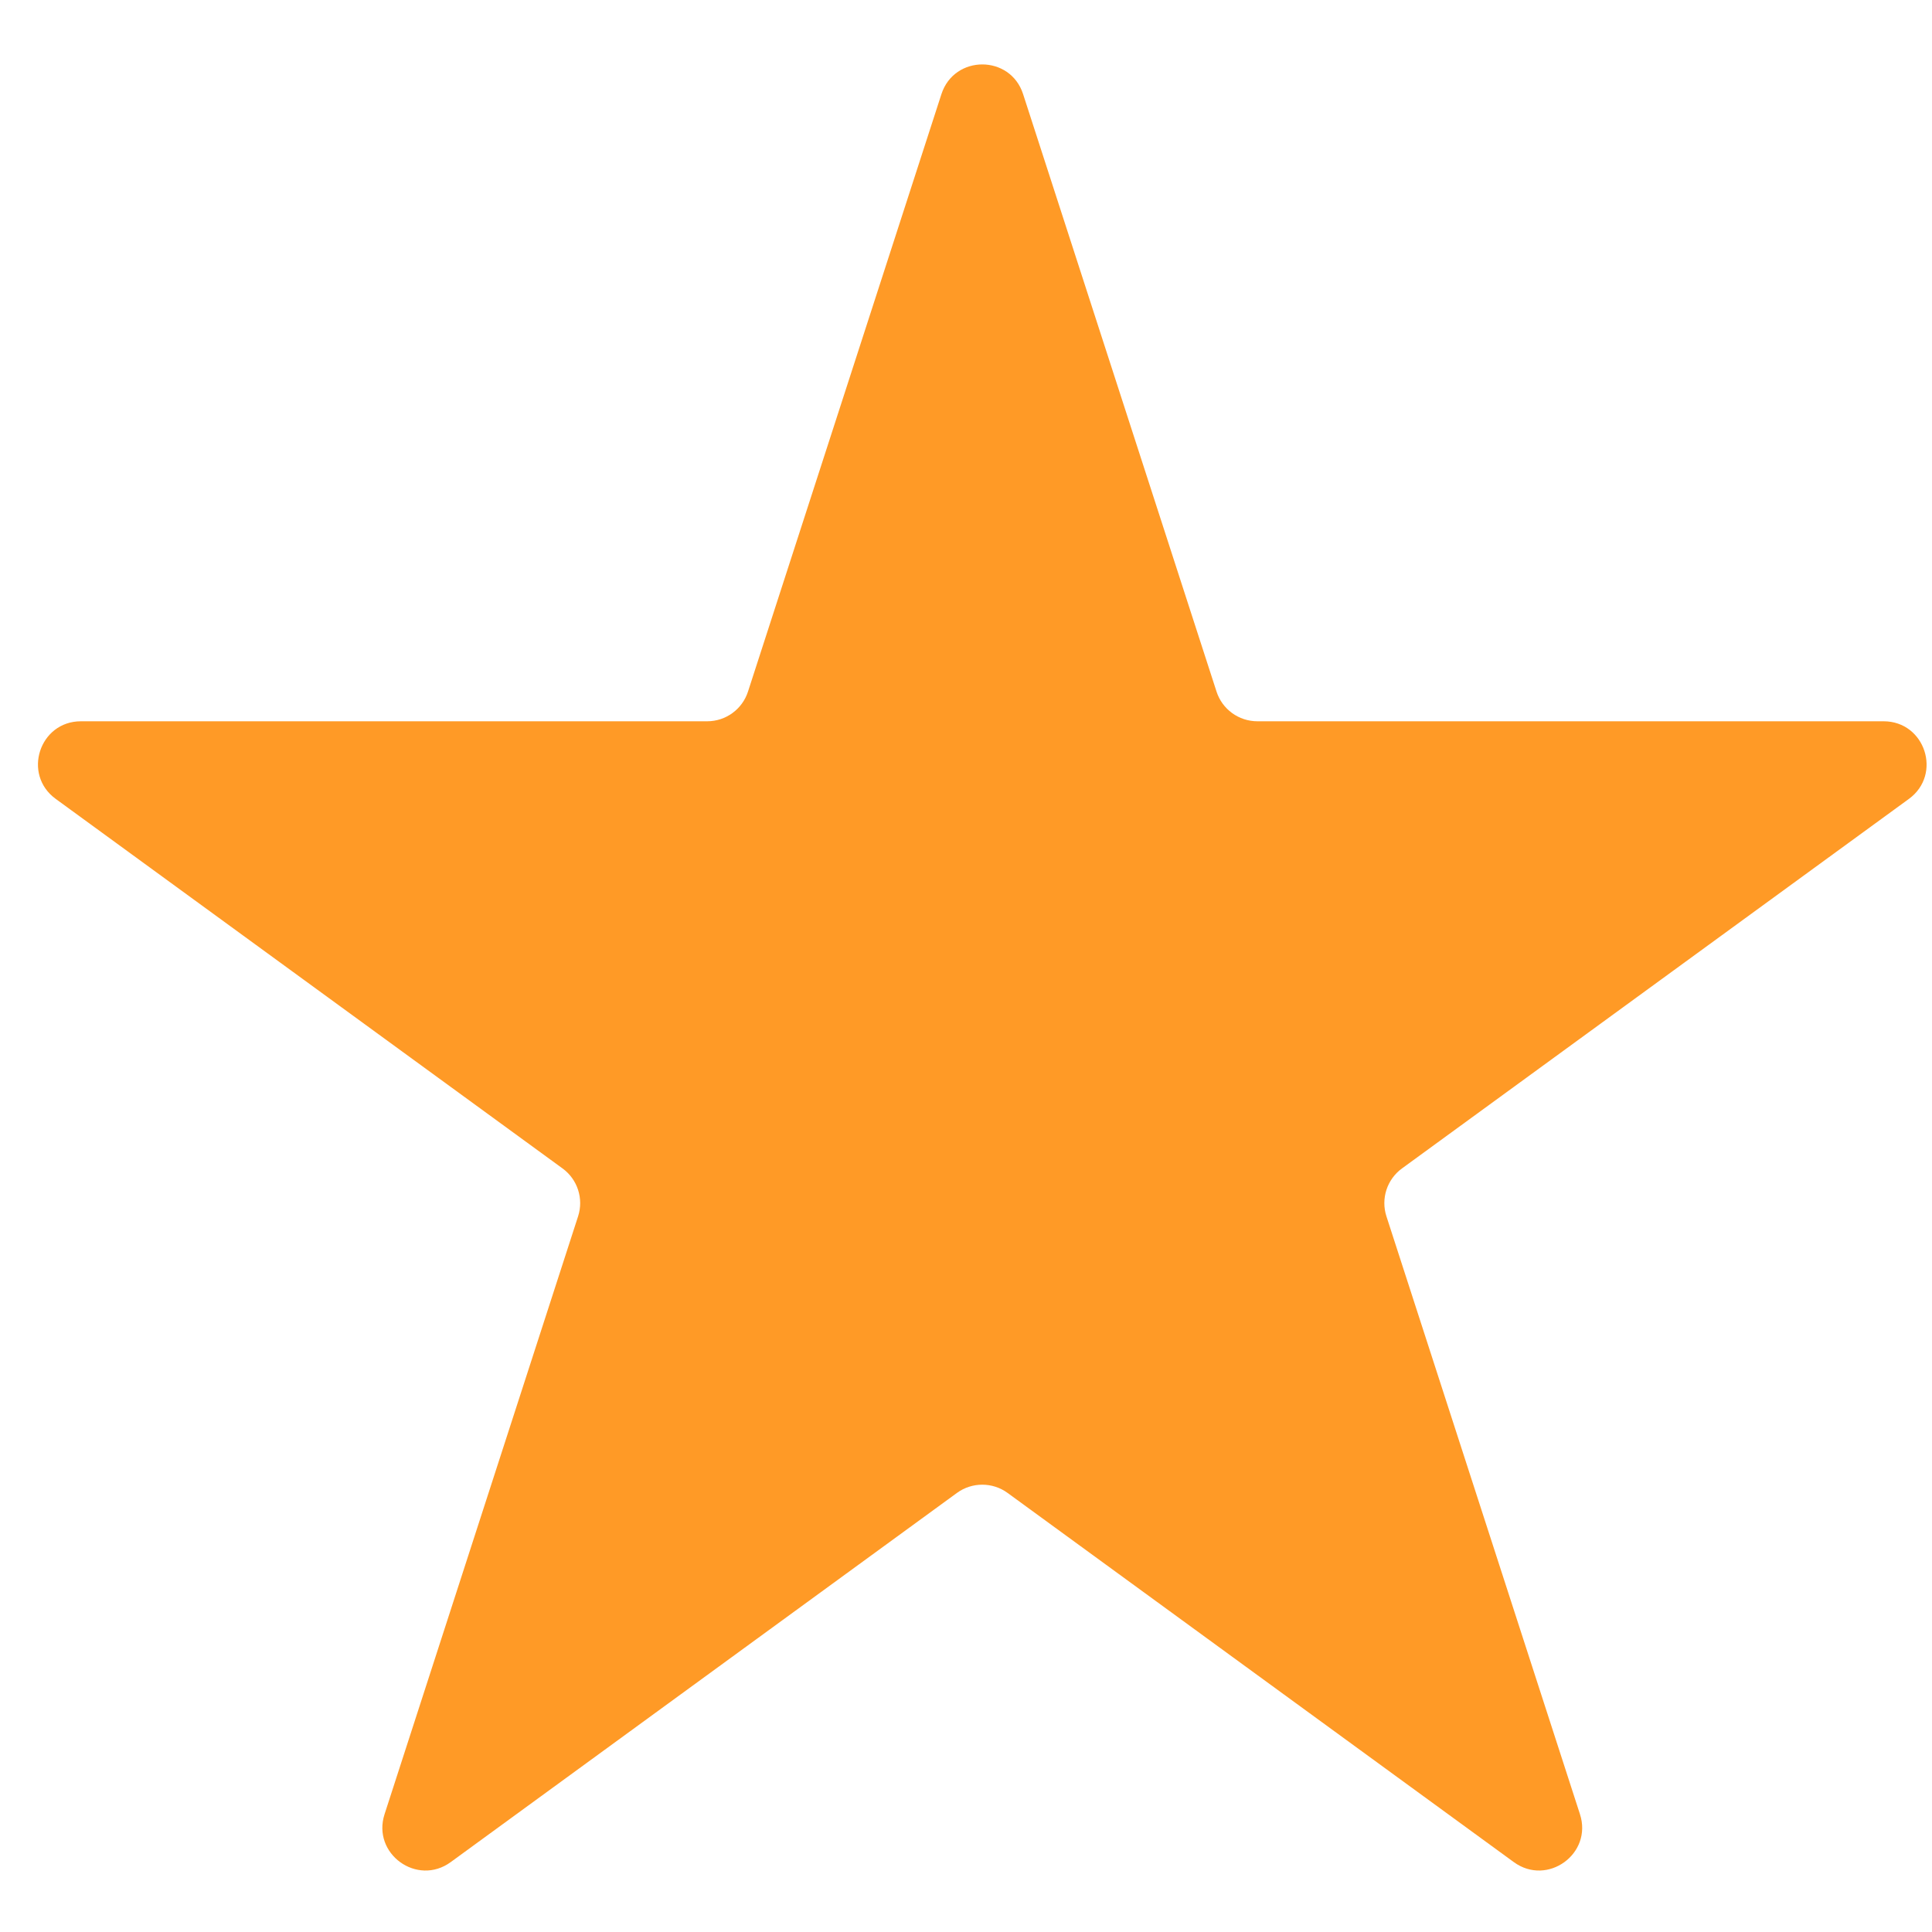 <svg width="18" height="18" viewBox="0 0 18 18" fill="none" xmlns="http://www.w3.org/2000/svg">
<path d="M8.771 0.877C8.891 0.508 9.413 0.508 9.532 0.877L11.334 6.443C11.387 6.608 11.541 6.72 11.715 6.72L17.549 6.72C17.936 6.72 18.097 7.215 17.785 7.443L13.062 10.886C12.922 10.988 12.864 11.168 12.917 11.332L14.72 16.902C14.84 17.271 14.417 17.577 14.104 17.349L9.387 13.909C9.247 13.807 9.056 13.807 8.916 13.909L4.199 17.349C3.886 17.577 3.463 17.271 3.583 16.902L5.386 11.332C5.439 11.168 5.381 10.988 5.241 10.886L0.519 7.443C0.206 7.215 0.367 6.72 0.754 6.72L6.589 6.72C6.762 6.72 6.916 6.608 6.969 6.443L8.771 0.877Z" fill="#FF9A26"/>
</svg>
